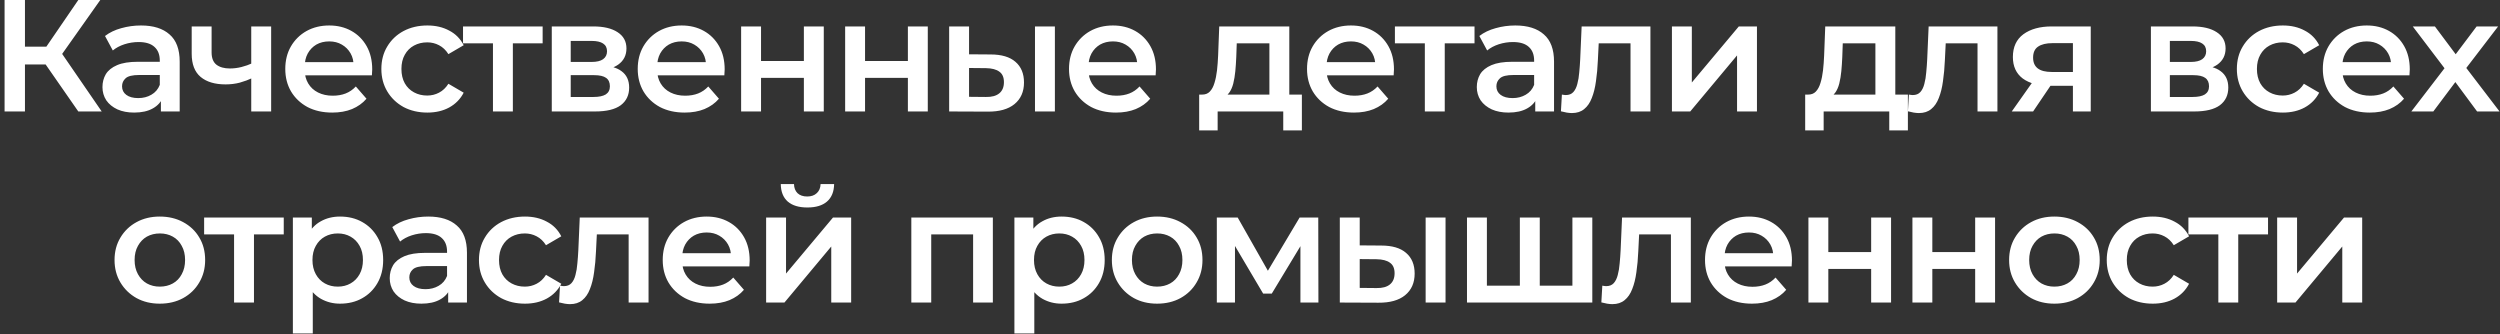 <?xml version="1.0" encoding="UTF-8"?> <svg xmlns="http://www.w3.org/2000/svg" width="471" height="63" viewBox="0 0 471 63" fill="none"><rect x="0" y="0" width="471" height="63" fill="#333333" stroke="none"/><path d="M14.752 21L7.642 10.77L10.792 8.82L19.162 21H14.752ZM0.862 21V-1.43051e-06H4.702V21H0.862ZM3.532 12.15V8.79H10.612V12.15H3.532ZM11.152 10.95L7.582 10.47L14.752 -1.43051e-06H18.892L11.152 10.95ZM30.314 21V17.76L30.104 17.07V11.4C30.104 10.3 29.774 9.45 29.114 8.85C28.454 8.23 27.454 7.92 26.114 7.92C25.214 7.92 24.324 8.06 23.444 8.34C22.584 8.62 21.854 9.01 21.254 9.51L19.784 6.78C20.644 6.12 21.664 5.63 22.844 5.31C24.044 4.97 25.284 4.8 26.564 4.8C28.884 4.8 30.674 5.36 31.934 6.48C33.214 7.58 33.854 9.29 33.854 11.61V21H30.314ZM25.274 21.21C24.074 21.21 23.024 21.01 22.124 20.61C21.224 20.19 20.524 19.62 20.024 18.9C19.544 18.16 19.304 17.33 19.304 16.41C19.304 15.51 19.514 14.7 19.934 13.98C20.374 13.26 21.084 12.69 22.064 12.27C23.044 11.85 24.344 11.64 25.964 11.64H30.614V14.13H26.234C24.954 14.13 24.094 14.34 23.654 14.76C23.214 15.16 22.994 15.66 22.994 16.26C22.994 16.94 23.264 17.48 23.804 17.88C24.344 18.28 25.094 18.48 26.054 18.48C26.974 18.48 27.794 18.27 28.514 17.85C29.254 17.43 29.784 16.81 30.104 15.99L30.734 18.24C30.374 19.18 29.724 19.91 28.784 20.43C27.864 20.95 26.694 21.21 25.274 21.21ZM47.605 14.67C46.845 15.03 46.035 15.33 45.175 15.57C44.335 15.79 43.445 15.9 42.505 15.9C40.485 15.9 38.915 15.43 37.795 14.49C36.675 13.55 36.115 12.09 36.115 10.11V4.98H39.865V9.87C39.865 10.93 40.165 11.7 40.765 12.18C41.385 12.66 42.235 12.9 43.315 12.9C44.035 12.9 44.755 12.81 45.475 12.63C46.195 12.45 46.905 12.2 47.605 11.88V14.67ZM47.335 21V4.98H51.085V21H47.335ZM62.597 21.21C60.817 21.21 59.257 20.86 57.917 20.16C56.597 19.44 55.567 18.46 54.827 17.22C54.107 15.98 53.747 14.57 53.747 12.99C53.747 11.39 54.097 9.98 54.797 8.76C55.517 7.52 56.497 6.55 57.737 5.85C58.997 5.15 60.427 4.8 62.027 4.8C63.587 4.8 64.977 5.14 66.197 5.82C67.417 6.5 68.377 7.46 69.077 8.7C69.777 9.94 70.127 11.4 70.127 13.08C70.127 13.24 70.117 13.42 70.097 13.62C70.097 13.82 70.087 14.01 70.067 14.19H56.717V11.7H68.087L66.617 12.48C66.637 11.56 66.447 10.75 66.047 10.05C65.647 9.35 65.097 8.8 64.397 8.4C63.717 8 62.927 7.8 62.027 7.8C61.107 7.8 60.297 8 59.597 8.4C58.917 8.8 58.377 9.36 57.977 10.08C57.597 10.78 57.407 11.61 57.407 12.57V13.17C57.407 14.13 57.627 14.98 58.067 15.72C58.507 16.46 59.127 17.03 59.927 17.43C60.727 17.83 61.647 18.03 62.687 18.03C63.587 18.03 64.397 17.89 65.117 17.61C65.837 17.33 66.477 16.89 67.037 16.29L69.047 18.6C68.327 19.44 67.417 20.09 66.317 20.55C65.237 20.99 63.997 21.21 62.597 21.21ZM80.519 21.21C78.839 21.21 77.339 20.86 76.019 20.16C74.719 19.44 73.699 18.46 72.959 17.22C72.219 15.98 71.849 14.57 71.849 12.99C71.849 11.39 72.219 9.98 72.959 8.76C73.699 7.52 74.719 6.55 76.019 5.85C77.339 5.15 78.839 4.8 80.519 4.8C82.079 4.8 83.449 5.12 84.629 5.76C85.829 6.38 86.739 7.3 87.359 8.52L84.479 10.2C83.999 9.44 83.409 8.88 82.709 8.52C82.029 8.16 81.289 7.98 80.489 7.98C79.569 7.98 78.739 8.18 77.999 8.58C77.259 8.98 76.679 9.56 76.259 10.32C75.839 11.06 75.629 11.95 75.629 12.99C75.629 14.03 75.839 14.93 76.259 15.69C76.679 16.43 77.259 17 77.999 17.4C78.739 17.8 79.569 18 80.489 18C81.289 18 82.029 17.82 82.709 17.46C83.409 17.1 83.999 16.54 84.479 15.78L87.359 17.46C86.739 18.66 85.829 19.59 84.629 20.25C83.449 20.89 82.079 21.21 80.519 21.21ZM92.873 21V7.26L93.743 8.16H87.233V4.98H102.233V8.16H95.753L96.623 7.26V21H92.873ZM103.954 21V4.98H111.784C113.724 4.98 115.244 5.34 116.344 6.06C117.464 6.78 118.024 7.8 118.024 9.12C118.024 10.42 117.504 11.44 116.464 12.18C115.424 12.9 114.044 13.26 112.324 13.26L112.774 12.33C114.714 12.33 116.154 12.69 117.094 13.41C118.054 14.11 118.534 15.14 118.534 16.5C118.534 17.92 118.004 19.03 116.944 19.83C115.884 20.61 114.274 21 112.114 21H103.954ZM107.524 18.27H111.814C112.834 18.27 113.604 18.11 114.124 17.79C114.644 17.45 114.904 16.94 114.904 16.26C114.904 15.54 114.664 15.01 114.184 14.67C113.704 14.33 112.954 14.16 111.934 14.16H107.524V18.27ZM107.524 11.67H111.454C112.414 11.67 113.134 11.5 113.614 11.16C114.114 10.8 114.364 10.3 114.364 9.66C114.364 9 114.114 8.51 113.614 8.19C113.134 7.87 112.414 7.71 111.454 7.71H107.524V11.67ZM128.998 21.21C127.218 21.21 125.658 20.86 124.318 20.16C122.998 19.44 121.968 18.46 121.228 17.22C120.508 15.98 120.148 14.57 120.148 12.99C120.148 11.39 120.498 9.98 121.198 8.76C121.918 7.52 122.898 6.55 124.138 5.85C125.398 5.15 126.828 4.8 128.428 4.8C129.988 4.8 131.378 5.14 132.598 5.82C133.818 6.5 134.778 7.46 135.478 8.7C136.178 9.94 136.528 11.4 136.528 13.08C136.528 13.24 136.518 13.42 136.498 13.62C136.498 13.82 136.488 14.01 136.468 14.19H123.118V11.7H134.488L133.018 12.48C133.038 11.56 132.848 10.75 132.448 10.05C132.048 9.35 131.498 8.8 130.798 8.4C130.118 8 129.328 7.8 128.428 7.8C127.508 7.8 126.698 8 125.998 8.4C125.318 8.8 124.778 9.36 124.378 10.08C123.998 10.78 123.808 11.61 123.808 12.57V13.17C123.808 14.13 124.028 14.98 124.468 15.72C124.908 16.46 125.528 17.03 126.328 17.43C127.128 17.83 128.048 18.03 129.088 18.03C129.988 18.03 130.798 17.89 131.518 17.61C132.238 17.33 132.878 16.89 133.438 16.29L135.448 18.6C134.728 19.44 133.818 20.09 132.718 20.55C131.638 20.99 130.398 21.21 128.998 21.21ZM139.629 21V4.98H143.379V11.49H151.449V4.98H155.199V21H151.449V14.67H143.379V21H139.629ZM159.225 21V4.98H162.975V11.49H171.045V4.98H174.795V21H171.045V14.67H162.975V21H159.225ZM194.991 21V4.98H198.741V21H194.991ZM186.621 10.26C188.681 10.26 190.241 10.72 191.301 11.64C192.381 12.56 192.921 13.86 192.921 15.54C192.921 17.28 192.321 18.64 191.121 19.62C189.941 20.58 188.261 21.05 186.081 21.03L178.821 21V4.98H182.571V10.23L186.621 10.26ZM185.751 18.27C186.851 18.29 187.691 18.06 188.271 17.58C188.851 17.1 189.141 16.4 189.141 15.48C189.141 14.56 188.851 13.9 188.271 13.5C187.711 13.08 186.871 12.86 185.751 12.84L182.571 12.81V18.24L185.751 18.27ZM210.252 21.21C208.472 21.21 206.912 20.86 205.572 20.16C204.252 19.44 203.222 18.46 202.482 17.22C201.762 15.98 201.402 14.57 201.402 12.99C201.402 11.39 201.752 9.98 202.452 8.76C203.172 7.52 204.152 6.55 205.392 5.85C206.652 5.15 208.082 4.8 209.682 4.8C211.242 4.8 212.632 5.14 213.852 5.82C215.072 6.5 216.032 7.46 216.732 8.7C217.432 9.94 217.782 11.4 217.782 13.08C217.782 13.24 217.772 13.42 217.752 13.62C217.752 13.82 217.742 14.01 217.722 14.19H204.372V11.7H215.742L214.272 12.48C214.292 11.56 214.102 10.75 213.702 10.05C213.302 9.35 212.752 8.8 212.052 8.4C211.372 8 210.582 7.8 209.682 7.8C208.762 7.8 207.952 8 207.252 8.4C206.572 8.8 206.032 9.36 205.632 10.08C205.252 10.78 205.062 11.61 205.062 12.57V13.17C205.062 14.13 205.282 14.98 205.722 15.72C206.162 16.46 206.782 17.03 207.582 17.43C208.382 17.83 209.302 18.03 210.342 18.03C211.242 18.03 212.052 17.89 212.772 17.61C213.492 17.33 214.132 16.89 214.692 16.29L216.702 18.6C215.982 19.44 215.072 20.09 213.972 20.55C212.892 20.99 211.652 21.21 210.252 21.21ZM239.154 19.26V8.16H233.004L232.914 10.74C232.874 11.66 232.814 12.55 232.734 13.41C232.654 14.25 232.524 15.03 232.344 15.75C232.164 16.45 231.904 17.03 231.564 17.49C231.224 17.95 230.774 18.25 230.214 18.39L226.494 17.82C227.094 17.82 227.574 17.63 227.934 17.25C228.314 16.85 228.604 16.31 228.804 15.63C229.024 14.93 229.184 14.14 229.284 13.26C229.384 12.36 229.454 11.43 229.494 10.47L229.704 4.98H242.904V19.26H239.154ZM225.924 24.57V17.82H245.274V24.57H241.764V21H229.404V24.57H225.924ZM255.094 21.21C253.314 21.21 251.754 20.86 250.414 20.16C249.094 19.44 248.064 18.46 247.324 17.22C246.604 15.98 246.244 14.57 246.244 12.99C246.244 11.39 246.594 9.98 247.294 8.76C248.014 7.52 248.994 6.55 250.234 5.85C251.494 5.15 252.924 4.8 254.524 4.8C256.084 4.8 257.474 5.14 258.694 5.82C259.914 6.5 260.874 7.46 261.574 8.7C262.274 9.94 262.624 11.4 262.624 13.08C262.624 13.24 262.614 13.42 262.594 13.62C262.594 13.82 262.584 14.01 262.564 14.19H249.214V11.7H260.584L259.114 12.48C259.134 11.56 258.944 10.75 258.544 10.05C258.144 9.35 257.594 8.8 256.894 8.4C256.214 8 255.424 7.8 254.524 7.8C253.604 7.8 252.794 8 252.094 8.4C251.414 8.8 250.874 9.36 250.474 10.08C250.094 10.78 249.904 11.61 249.904 12.57V13.17C249.904 14.13 250.124 14.98 250.564 15.72C251.004 16.46 251.624 17.03 252.424 17.43C253.224 17.83 254.144 18.03 255.184 18.03C256.084 18.03 256.894 17.89 257.614 17.61C258.334 17.33 258.974 16.89 259.534 16.29L261.544 18.6C260.824 19.44 259.914 20.09 258.814 20.55C257.734 20.99 256.494 21.21 255.094 21.21ZM268.44 21V7.26L269.31 8.16H262.8V4.98H277.8V8.16H271.32L272.19 7.26V21H268.44ZM289.24 21V17.76L289.03 17.07V11.4C289.03 10.3 288.7 9.45 288.04 8.85C287.38 8.23 286.38 7.92 285.04 7.92C284.14 7.92 283.25 8.06 282.37 8.34C281.51 8.62 280.78 9.01 280.18 9.51L278.71 6.78C279.57 6.12 280.59 5.63 281.77 5.31C282.97 4.97 284.21 4.8 285.49 4.8C287.81 4.8 289.6 5.36 290.86 6.48C292.14 7.58 292.78 9.29 292.78 11.61V21H289.24ZM284.2 21.21C283 21.21 281.95 21.01 281.05 20.61C280.15 20.19 279.45 19.62 278.95 18.9C278.47 18.16 278.23 17.33 278.23 16.41C278.23 15.51 278.44 14.7 278.86 13.98C279.3 13.26 280.01 12.69 280.99 12.27C281.97 11.85 283.27 11.64 284.89 11.64H289.54V14.13H285.16C283.88 14.13 283.02 14.34 282.58 14.76C282.14 15.16 281.92 15.66 281.92 16.26C281.92 16.94 282.19 17.48 282.73 17.88C283.27 18.28 284.02 18.48 284.98 18.48C285.9 18.48 286.72 18.27 287.44 17.85C288.18 17.43 288.71 16.81 289.03 15.99L289.66 18.24C289.3 19.18 288.65 19.91 287.71 20.43C286.79 20.95 285.62 21.21 284.2 21.21ZM294.08 20.97L294.26 17.82C294.4 17.84 294.53 17.86 294.65 17.88C294.77 17.9 294.88 17.91 294.98 17.91C295.6 17.91 296.08 17.72 296.42 17.34C296.76 16.96 297.01 16.45 297.17 15.81C297.35 15.15 297.47 14.42 297.53 13.62C297.61 12.8 297.67 11.98 297.71 11.16L297.98 4.98H310.94V21H307.19V7.14L308.06 8.16H300.44L301.25 7.11L301.04 11.34C300.98 12.76 300.86 14.08 300.68 15.3C300.52 16.5 300.26 17.55 299.9 18.45C299.56 19.35 299.08 20.05 298.46 20.55C297.86 21.05 297.09 21.3 296.15 21.3C295.85 21.3 295.52 21.27 295.16 21.21C294.82 21.15 294.46 21.07 294.08 20.97ZM314.991 21V4.98H318.741V15.54L327.591 4.98H331.011V21H327.261V10.44L318.441 21H314.991ZM353.326 19.26V8.16H347.176L347.086 10.74C347.046 11.66 346.986 12.55 346.906 13.41C346.826 14.25 346.696 15.03 346.516 15.75C346.336 16.45 346.076 17.03 345.736 17.49C345.396 17.95 344.946 18.25 344.386 18.39L340.666 17.82C341.266 17.82 341.746 17.63 342.106 17.25C342.486 16.85 342.776 16.31 342.976 15.63C343.196 14.93 343.356 14.14 343.456 13.26C343.556 12.36 343.626 11.43 343.666 10.47L343.876 4.98H357.076V19.26H353.326ZM340.096 24.57V17.82H359.446V24.57H355.936V21H343.576V24.57H340.096ZM359.455 20.97L359.635 17.82C359.775 17.84 359.905 17.86 360.025 17.88C360.145 17.9 360.255 17.91 360.355 17.91C360.975 17.91 361.455 17.72 361.795 17.34C362.135 16.96 362.385 16.45 362.545 15.81C362.725 15.15 362.845 14.42 362.905 13.62C362.985 12.8 363.045 11.98 363.085 11.16L363.355 4.98H376.315V21H372.565V7.14L373.435 8.16H365.815L366.625 7.11L366.415 11.34C366.355 12.76 366.235 14.08 366.055 15.3C365.895 16.5 365.635 17.55 365.275 18.45C364.935 19.35 364.455 20.05 363.835 20.55C363.235 21.05 362.465 21.3 361.525 21.3C361.225 21.3 360.895 21.27 360.535 21.21C360.195 21.15 359.835 21.07 359.455 20.97ZM390.536 21V15.54L391.076 16.17H386.276C384.076 16.17 382.346 15.71 381.086 14.79C379.846 13.85 379.226 12.5 379.226 10.74C379.226 8.86 379.886 7.43 381.206 6.45C382.546 5.47 384.326 4.98 386.546 4.98H393.896V21H390.536ZM379.016 21L383.336 14.88H387.176L383.036 21H379.016ZM390.536 14.34V7.14L391.076 8.13H386.666C385.506 8.13 384.606 8.35 383.966 8.79C383.346 9.21 383.036 9.9 383.036 10.86C383.036 12.66 384.206 13.56 386.546 13.56H391.076L390.536 14.34ZM405.231 21V4.98H413.061C415.001 4.98 416.521 5.34 417.621 6.06C418.741 6.78 419.301 7.8 419.301 9.12C419.301 10.42 418.781 11.44 417.741 12.18C416.701 12.9 415.321 13.26 413.601 13.26L414.051 12.33C415.991 12.33 417.431 12.69 418.371 13.41C419.331 14.11 419.811 15.14 419.811 16.5C419.811 17.92 419.281 19.03 418.221 19.83C417.161 20.61 415.551 21 413.391 21H405.231ZM408.801 18.27H413.091C414.111 18.27 414.881 18.11 415.401 17.79C415.921 17.45 416.181 16.94 416.181 16.26C416.181 15.54 415.941 15.01 415.461 14.67C414.981 14.33 414.231 14.16 413.211 14.16H408.801V18.27ZM408.801 11.67H412.731C413.691 11.67 414.411 11.5 414.891 11.16C415.391 10.8 415.641 10.3 415.641 9.66C415.641 9 415.391 8.51 414.891 8.19C414.411 7.87 413.691 7.71 412.731 7.71H408.801V11.67ZM430.095 21.21C428.415 21.21 426.915 20.86 425.595 20.16C424.295 19.44 423.275 18.46 422.535 17.22C421.795 15.98 421.425 14.57 421.425 12.99C421.425 11.39 421.795 9.98 422.535 8.76C423.275 7.52 424.295 6.55 425.595 5.85C426.915 5.15 428.415 4.8 430.095 4.8C431.655 4.8 433.025 5.12 434.205 5.76C435.405 6.38 436.315 7.3 436.935 8.52L434.055 10.2C433.575 9.44 432.985 8.88 432.285 8.52C431.605 8.16 430.865 7.98 430.065 7.98C429.145 7.98 428.315 8.18 427.575 8.58C426.835 8.98 426.255 9.56 425.835 10.32C425.415 11.06 425.205 11.95 425.205 12.99C425.205 14.03 425.415 14.93 425.835 15.69C426.255 16.43 426.835 17 427.575 17.4C428.315 17.8 429.145 18 430.065 18C430.865 18 431.605 17.82 432.285 17.46C432.985 17.1 433.575 16.54 434.055 15.78L436.935 17.46C436.315 18.66 435.405 19.59 434.205 20.25C433.025 20.89 431.655 21.21 430.095 21.21ZM446.472 21.21C444.692 21.21 443.132 20.86 441.792 20.16C440.472 19.44 439.442 18.46 438.702 17.22C437.982 15.98 437.622 14.57 437.622 12.99C437.622 11.39 437.972 9.98 438.672 8.76C439.392 7.52 440.372 6.55 441.612 5.85C442.872 5.15 444.302 4.8 445.902 4.8C447.462 4.8 448.852 5.14 450.072 5.82C451.292 6.5 452.252 7.46 452.952 8.7C453.652 9.94 454.002 11.4 454.002 13.08C454.002 13.24 453.992 13.42 453.972 13.62C453.972 13.82 453.962 14.01 453.942 14.19H440.592V11.7H451.962L450.492 12.48C450.512 11.56 450.322 10.75 449.922 10.05C449.522 9.35 448.972 8.8 448.272 8.4C447.592 8 446.802 7.8 445.902 7.8C444.982 7.8 444.172 8 443.472 8.4C442.792 8.8 442.252 9.36 441.852 10.08C441.472 10.78 441.282 11.61 441.282 12.57V13.17C441.282 14.13 441.502 14.98 441.942 15.72C442.382 16.46 443.002 17.03 443.802 17.43C444.602 17.83 445.522 18.03 446.562 18.03C447.462 18.03 448.272 17.89 448.992 17.61C449.712 17.33 450.352 16.89 450.912 16.29L452.922 18.6C452.202 19.44 451.292 20.09 450.192 20.55C449.112 20.99 447.872 21.21 446.472 21.21ZM454.295 21L461.345 11.82L461.285 13.83L454.565 4.98H458.735L463.445 11.28H461.855L466.595 4.98H470.645L463.865 13.83L463.895 11.82L470.915 21H466.685L461.735 14.31L463.295 14.52L458.435 21H454.295ZM30.099 57.21C28.459 57.21 27 56.86 25.72 56.16C24.439 55.44 23.43 54.46 22.689 53.22C21.95 51.98 21.579 50.57 21.579 48.99C21.579 47.39 21.95 45.98 22.689 44.76C23.43 43.52 24.439 42.55 25.72 41.85C27 41.15 28.459 40.8 30.099 40.8C31.759 40.8 33.23 41.15 34.51 41.85C35.809 42.55 36.819 43.51 37.539 44.73C38.279 45.95 38.65 47.37 38.65 48.99C38.65 50.57 38.279 51.98 37.539 53.22C36.819 54.46 35.809 55.44 34.51 56.16C33.23 56.86 31.759 57.21 30.099 57.21ZM30.099 54C31.02 54 31.84 53.8 32.559 53.4C33.279 53 33.84 52.42 34.239 51.66C34.66 50.9 34.87 50.01 34.87 48.99C34.87 47.95 34.66 47.06 34.239 46.32C33.84 45.56 33.279 44.98 32.559 44.58C31.84 44.18 31.029 43.98 30.13 43.98C29.209 43.98 28.39 44.18 27.669 44.58C26.97 44.98 26.41 45.56 25.989 46.32C25.57 47.06 25.36 47.95 25.36 48.99C25.36 50.01 25.57 50.9 25.989 51.66C26.41 52.42 26.97 53 27.669 53.4C28.39 53.8 29.2 54 30.099 54ZM44.098 57V43.26L44.968 44.16H38.458V40.98H53.458V44.16H46.978L47.848 43.26V57H44.098ZM64.058 57.21C62.758 57.21 61.568 56.91 60.488 56.31C59.428 55.71 58.578 54.81 57.938 53.61C57.318 52.39 57.008 50.85 57.008 48.99C57.008 47.11 57.308 45.57 57.908 44.37C58.528 43.17 59.368 42.28 60.428 41.7C61.488 41.1 62.698 40.8 64.058 40.8C65.638 40.8 67.028 41.14 68.228 41.82C69.448 42.5 70.408 43.45 71.108 44.67C71.828 45.89 72.188 47.33 72.188 48.99C72.188 50.65 71.828 52.1 71.108 53.34C70.408 54.56 69.448 55.51 68.228 56.19C67.028 56.87 65.638 57.21 64.058 57.21ZM55.178 62.82V40.98H58.748V44.76L58.628 49.02L58.928 53.28V62.82H55.178ZM63.638 54C64.538 54 65.338 53.8 66.038 53.4C66.758 53 67.328 52.42 67.748 51.66C68.168 50.9 68.378 50.01 68.378 48.99C68.378 47.95 68.168 47.06 67.748 46.32C67.328 45.56 66.758 44.98 66.038 44.58C65.338 44.18 64.538 43.98 63.638 43.98C62.738 43.98 61.928 44.18 61.208 44.58C60.488 44.98 59.918 45.56 59.498 46.32C59.078 47.06 58.868 47.95 58.868 48.99C58.868 50.01 59.078 50.9 59.498 51.66C59.918 52.42 60.488 53 61.208 53.4C61.928 53.8 62.738 54 63.638 54ZM84.435 57V53.76L84.225 53.07V47.4C84.225 46.3 83.895 45.45 83.235 44.85C82.575 44.23 81.575 43.92 80.235 43.92C79.335 43.92 78.445 44.06 77.565 44.34C76.705 44.62 75.975 45.01 75.375 45.51L73.905 42.78C74.765 42.12 75.785 41.63 76.965 41.31C78.165 40.97 79.405 40.8 80.685 40.8C83.005 40.8 84.795 41.36 86.055 42.48C87.335 43.58 87.975 45.29 87.975 47.61V57H84.435ZM79.395 57.21C78.195 57.21 77.145 57.01 76.245 56.61C75.345 56.19 74.645 55.62 74.145 54.9C73.665 54.16 73.425 53.33 73.425 52.41C73.425 51.51 73.635 50.7 74.055 49.98C74.495 49.26 75.205 48.69 76.185 48.27C77.165 47.85 78.465 47.64 80.085 47.64H84.735V50.13H80.355C79.075 50.13 78.215 50.34 77.775 50.76C77.335 51.16 77.115 51.66 77.115 52.26C77.115 52.94 77.385 53.48 77.925 53.88C78.465 54.28 79.215 54.48 80.175 54.48C81.095 54.48 81.915 54.27 82.635 53.85C83.375 53.43 83.905 52.81 84.225 51.99L84.855 54.24C84.495 55.18 83.845 55.91 82.905 56.43C81.985 56.95 80.815 57.21 79.395 57.21ZM98.906 57.21C97.226 57.21 95.726 56.86 94.406 56.16C93.106 55.44 92.086 54.46 91.346 53.22C90.606 51.98 90.236 50.57 90.236 48.99C90.236 47.39 90.606 45.98 91.346 44.76C92.086 43.52 93.106 42.55 94.406 41.85C95.726 41.15 97.226 40.8 98.906 40.8C100.466 40.8 101.836 41.12 103.016 41.76C104.216 42.38 105.126 43.3 105.746 44.52L102.866 46.2C102.386 45.44 101.796 44.88 101.096 44.52C100.416 44.16 99.676 43.98 98.876 43.98C97.956 43.98 97.126 44.18 96.386 44.58C95.646 44.98 95.066 45.56 94.646 46.32C94.226 47.06 94.016 47.95 94.016 48.99C94.016 50.03 94.226 50.93 94.646 51.69C95.066 52.43 95.646 53 96.386 53.4C97.126 53.8 97.956 54 98.876 54C99.676 54 100.416 53.82 101.096 53.46C101.796 53.1 102.386 52.54 102.866 51.78L105.746 53.46C105.126 54.66 104.216 55.59 103.016 56.25C101.836 56.89 100.466 57.21 98.906 57.21ZM105.326 56.97L105.506 53.82C105.646 53.84 105.776 53.86 105.896 53.88C106.016 53.9 106.126 53.91 106.226 53.91C106.846 53.91 107.326 53.72 107.666 53.34C108.006 52.96 108.256 52.45 108.416 51.81C108.596 51.15 108.716 50.42 108.776 49.62C108.856 48.8 108.916 47.98 108.956 47.16L109.226 40.98H122.186V57H118.436V43.14L119.306 44.16H111.686L112.496 43.11L112.286 47.34C112.226 48.76 112.106 50.08 111.926 51.3C111.766 52.5 111.506 53.55 111.146 54.45C110.806 55.35 110.326 56.05 109.706 56.55C109.106 57.05 108.336 57.3 107.396 57.3C107.096 57.3 106.766 57.27 106.406 57.21C106.066 57.15 105.706 57.07 105.326 56.97ZM133.707 57.21C131.927 57.21 130.367 56.86 129.027 56.16C127.707 55.44 126.677 54.46 125.937 53.22C125.217 51.98 124.857 50.57 124.857 48.99C124.857 47.39 125.207 45.98 125.907 44.76C126.627 43.52 127.607 42.55 128.847 41.85C130.107 41.15 131.537 40.8 133.137 40.8C134.697 40.8 136.087 41.14 137.307 41.82C138.527 42.5 139.487 43.46 140.187 44.7C140.887 45.94 141.237 47.4 141.237 49.08C141.237 49.24 141.227 49.42 141.207 49.62C141.207 49.82 141.197 50.01 141.177 50.19H127.827V47.7H139.197L137.727 48.48C137.747 47.56 137.557 46.75 137.157 46.05C136.757 45.35 136.207 44.8 135.507 44.4C134.827 44 134.037 43.8 133.137 43.8C132.217 43.8 131.407 44 130.707 44.4C130.027 44.8 129.487 45.36 129.087 46.08C128.707 46.78 128.517 47.61 128.517 48.57V49.17C128.517 50.13 128.737 50.98 129.177 51.72C129.617 52.46 130.237 53.03 131.037 53.43C131.837 53.83 132.757 54.03 133.797 54.03C134.697 54.03 135.507 53.89 136.227 53.61C136.947 53.33 137.587 52.89 138.147 52.29L140.157 54.6C139.437 55.44 138.527 56.09 137.427 56.55C136.347 56.99 135.107 57.21 133.707 57.21ZM144.338 57V40.98H148.088V51.54L156.938 40.98H160.358V57H156.608V46.44L147.788 57H144.338ZM152.108 39.09C150.508 39.09 149.278 38.72 148.418 37.98C147.558 37.22 147.118 36.12 147.098 34.68H149.588C149.608 35.4 149.828 35.97 150.248 36.39C150.688 36.81 151.298 37.02 152.078 37.02C152.838 37.02 153.438 36.81 153.878 36.39C154.338 35.97 154.578 35.4 154.598 34.68H157.148C157.128 36.12 156.678 37.22 155.798 37.98C154.938 38.72 153.708 39.09 152.108 39.09ZM171.694 57V40.98H187.054V57H183.334V43.29L184.204 44.16H174.574L175.444 43.29V57H171.694ZM199.994 57.21C198.694 57.21 197.504 56.91 196.424 56.31C195.364 55.71 194.514 54.81 193.874 53.61C193.254 52.39 192.944 50.85 192.944 48.99C192.944 47.11 193.244 45.57 193.844 44.37C194.464 43.17 195.304 42.28 196.364 41.7C197.424 41.1 198.634 40.8 199.994 40.8C201.574 40.8 202.964 41.14 204.164 41.82C205.384 42.5 206.344 43.45 207.044 44.67C207.764 45.89 208.124 47.33 208.124 48.99C208.124 50.65 207.764 52.1 207.044 53.34C206.344 54.56 205.384 55.51 204.164 56.19C202.964 56.87 201.574 57.21 199.994 57.21ZM191.114 62.82V40.98H194.684V44.76L194.564 49.02L194.864 53.28V62.82H191.114ZM199.574 54C200.474 54 201.274 53.8 201.974 53.4C202.694 53 203.264 52.42 203.684 51.66C204.104 50.9 204.314 50.01 204.314 48.99C204.314 47.95 204.104 47.06 203.684 46.32C203.264 45.56 202.694 44.98 201.974 44.58C201.274 44.18 200.474 43.98 199.574 43.98C198.674 43.98 197.864 44.18 197.144 44.58C196.424 44.98 195.854 45.56 195.434 46.32C195.014 47.06 194.804 47.95 194.804 48.99C194.804 50.01 195.014 50.9 195.434 51.66C195.854 52.42 196.424 53 197.144 53.4C197.864 53.8 198.674 54 199.574 54ZM217.996 57.21C216.356 57.21 214.896 56.86 213.616 56.16C212.336 55.44 211.326 54.46 210.586 53.22C209.846 51.98 209.476 50.57 209.476 48.99C209.476 47.39 209.846 45.98 210.586 44.76C211.326 43.52 212.336 42.55 213.616 41.85C214.896 41.15 216.356 40.8 217.996 40.8C219.656 40.8 221.126 41.15 222.406 41.85C223.706 42.55 224.716 43.51 225.436 44.73C226.176 45.95 226.546 47.37 226.546 48.99C226.546 50.57 226.176 51.98 225.436 53.22C224.716 54.46 223.706 55.44 222.406 56.16C221.126 56.86 219.656 57.21 217.996 57.21ZM217.996 54C218.916 54 219.736 53.8 220.456 53.4C221.176 53 221.736 52.42 222.136 51.66C222.556 50.9 222.766 50.01 222.766 48.99C222.766 47.95 222.556 47.06 222.136 46.32C221.736 45.56 221.176 44.98 220.456 44.58C219.736 44.18 218.926 43.98 218.026 43.98C217.106 43.98 216.286 44.18 215.566 44.58C214.866 44.98 214.306 45.56 213.886 46.32C213.466 47.06 213.256 47.95 213.256 48.99C213.256 50.01 213.466 50.9 213.886 51.66C214.306 52.42 214.866 53 215.566 53.4C216.286 53.8 217.096 54 217.996 54ZM229.25 57V40.98H233.18L239.63 52.35H238.07L244.85 40.98H248.36L248.39 57H245V45L245.6 45.39L239.6 55.32H237.98L231.95 45.12L232.67 44.94V57H229.25ZM268.59 57V40.98H272.34V57H268.59ZM260.22 46.26C262.28 46.26 263.84 46.72 264.9 47.64C265.98 48.56 266.52 49.86 266.52 51.54C266.52 53.28 265.92 54.64 264.72 55.62C263.54 56.58 261.86 57.05 259.68 57.03L252.42 57V40.98H256.17V46.23L260.22 46.26ZM259.35 54.27C260.45 54.29 261.29 54.06 261.87 53.58C262.45 53.1 262.74 52.4 262.74 51.48C262.74 50.56 262.45 49.9 261.87 49.5C261.31 49.08 260.47 48.86 259.35 48.84L256.17 48.81V54.24L259.35 54.27ZM287.151 53.82L286.341 54.72V40.98H290.091V54.72L289.191 53.82H297.111L296.241 54.72V40.98H299.991V57H276.381V40.98H280.131V54.72L279.261 53.82H287.151ZM301.694 56.97L301.874 53.82C302.014 53.84 302.144 53.86 302.264 53.88C302.384 53.9 302.494 53.91 302.594 53.91C303.214 53.91 303.694 53.72 304.034 53.34C304.374 52.96 304.624 52.45 304.784 51.81C304.964 51.15 305.084 50.42 305.144 49.62C305.224 48.8 305.284 47.98 305.324 47.16L305.594 40.98H318.554V57H314.804V43.14L315.674 44.16H308.054L308.864 43.11L308.654 47.34C308.594 48.76 308.474 50.08 308.294 51.3C308.134 52.5 307.874 53.55 307.514 54.45C307.174 55.35 306.694 56.05 306.074 56.55C305.474 57.05 304.704 57.3 303.764 57.3C303.464 57.3 303.134 57.27 302.774 57.21C302.434 57.15 302.074 57.07 301.694 56.97ZM330.074 57.21C328.294 57.21 326.734 56.86 325.394 56.16C324.074 55.44 323.044 54.46 322.304 53.22C321.584 51.98 321.224 50.57 321.224 48.99C321.224 47.39 321.574 45.98 322.274 44.76C322.994 43.52 323.974 42.55 325.214 41.85C326.474 41.15 327.904 40.8 329.504 40.8C331.064 40.8 332.454 41.14 333.674 41.82C334.894 42.5 335.854 43.46 336.554 44.7C337.254 45.94 337.604 47.4 337.604 49.08C337.604 49.24 337.594 49.42 337.574 49.62C337.574 49.82 337.564 50.01 337.544 50.19H324.194V47.7H335.564L334.094 48.48C334.114 47.56 333.924 46.75 333.524 46.05C333.124 45.35 332.574 44.8 331.874 44.4C331.194 44 330.404 43.8 329.504 43.8C328.584 43.8 327.774 44 327.074 44.4C326.394 44.8 325.854 45.36 325.454 46.08C325.074 46.78 324.884 47.61 324.884 48.57V49.17C324.884 50.13 325.104 50.98 325.544 51.72C325.984 52.46 326.604 53.03 327.404 53.43C328.204 53.83 329.124 54.03 330.164 54.03C331.064 54.03 331.874 53.89 332.594 53.61C333.314 53.33 333.954 52.89 334.514 52.29L336.524 54.6C335.804 55.44 334.894 56.09 333.794 56.55C332.714 56.99 331.474 57.21 330.074 57.21ZM340.706 57V40.98H344.456V47.49H352.526V40.98H356.276V57H352.526V50.67H344.456V57H340.706ZM360.301 57V40.98H364.051V47.49H372.121V40.98H375.871V57H372.121V50.67H364.051V57H360.301ZM387.037 57.21C385.397 57.21 383.937 56.86 382.657 56.16C381.377 55.44 380.367 54.46 379.627 53.22C378.887 51.98 378.517 50.57 378.517 48.99C378.517 47.39 378.887 45.98 379.627 44.76C380.367 43.52 381.377 42.55 382.657 41.85C383.937 41.15 385.397 40.8 387.037 40.8C388.697 40.8 390.167 41.15 391.447 41.85C392.747 42.55 393.757 43.51 394.477 44.73C395.217 45.95 395.587 47.37 395.587 48.99C395.587 50.57 395.217 51.98 394.477 53.22C393.757 54.46 392.747 55.44 391.447 56.16C390.167 56.86 388.697 57.21 387.037 57.21ZM387.037 54C387.957 54 388.777 53.8 389.497 53.4C390.217 53 390.777 52.42 391.177 51.66C391.597 50.9 391.807 50.01 391.807 48.99C391.807 47.95 391.597 47.06 391.177 46.32C390.777 45.56 390.217 44.98 389.497 44.58C388.777 44.18 387.967 43.98 387.067 43.98C386.147 43.98 385.327 44.18 384.607 44.58C383.907 44.98 383.347 45.56 382.927 46.32C382.507 47.06 382.297 47.95 382.297 48.99C382.297 50.01 382.507 50.9 382.927 51.66C383.347 52.42 383.907 53 384.607 53.4C385.327 53.8 386.137 54 387.037 54ZM405.581 57.21C403.901 57.21 402.401 56.86 401.081 56.16C399.781 55.44 398.761 54.46 398.021 53.22C397.281 51.98 396.911 50.57 396.911 48.99C396.911 47.39 397.281 45.98 398.021 44.76C398.761 43.52 399.781 42.55 401.081 41.85C402.401 41.15 403.901 40.8 405.581 40.8C407.141 40.8 408.511 41.12 409.691 41.76C410.891 42.38 411.801 43.3 412.421 44.52L409.541 46.2C409.061 45.44 408.471 44.88 407.771 44.52C407.091 44.16 406.351 43.98 405.551 43.98C404.631 43.98 403.801 44.18 403.061 44.58C402.321 44.98 401.741 45.56 401.321 46.32C400.901 47.06 400.691 47.95 400.691 48.99C400.691 50.03 400.901 50.93 401.321 51.69C401.741 52.43 402.321 53 403.061 53.4C403.801 53.8 404.631 54 405.551 54C406.351 54 407.091 53.82 407.771 53.46C408.471 53.1 409.061 52.54 409.541 51.78L412.421 53.46C411.801 54.66 410.891 55.59 409.691 56.25C408.511 56.89 407.141 57.21 405.581 57.21ZM417.936 57V43.26L418.806 44.16H412.296V40.98H427.296V44.16H420.816L421.686 43.26V57H417.936ZM429.016 57V40.98H432.766V51.54L441.616 40.98H445.036V57H441.286V46.44L432.466 57H429.016Z" fill="white"></path></svg> 